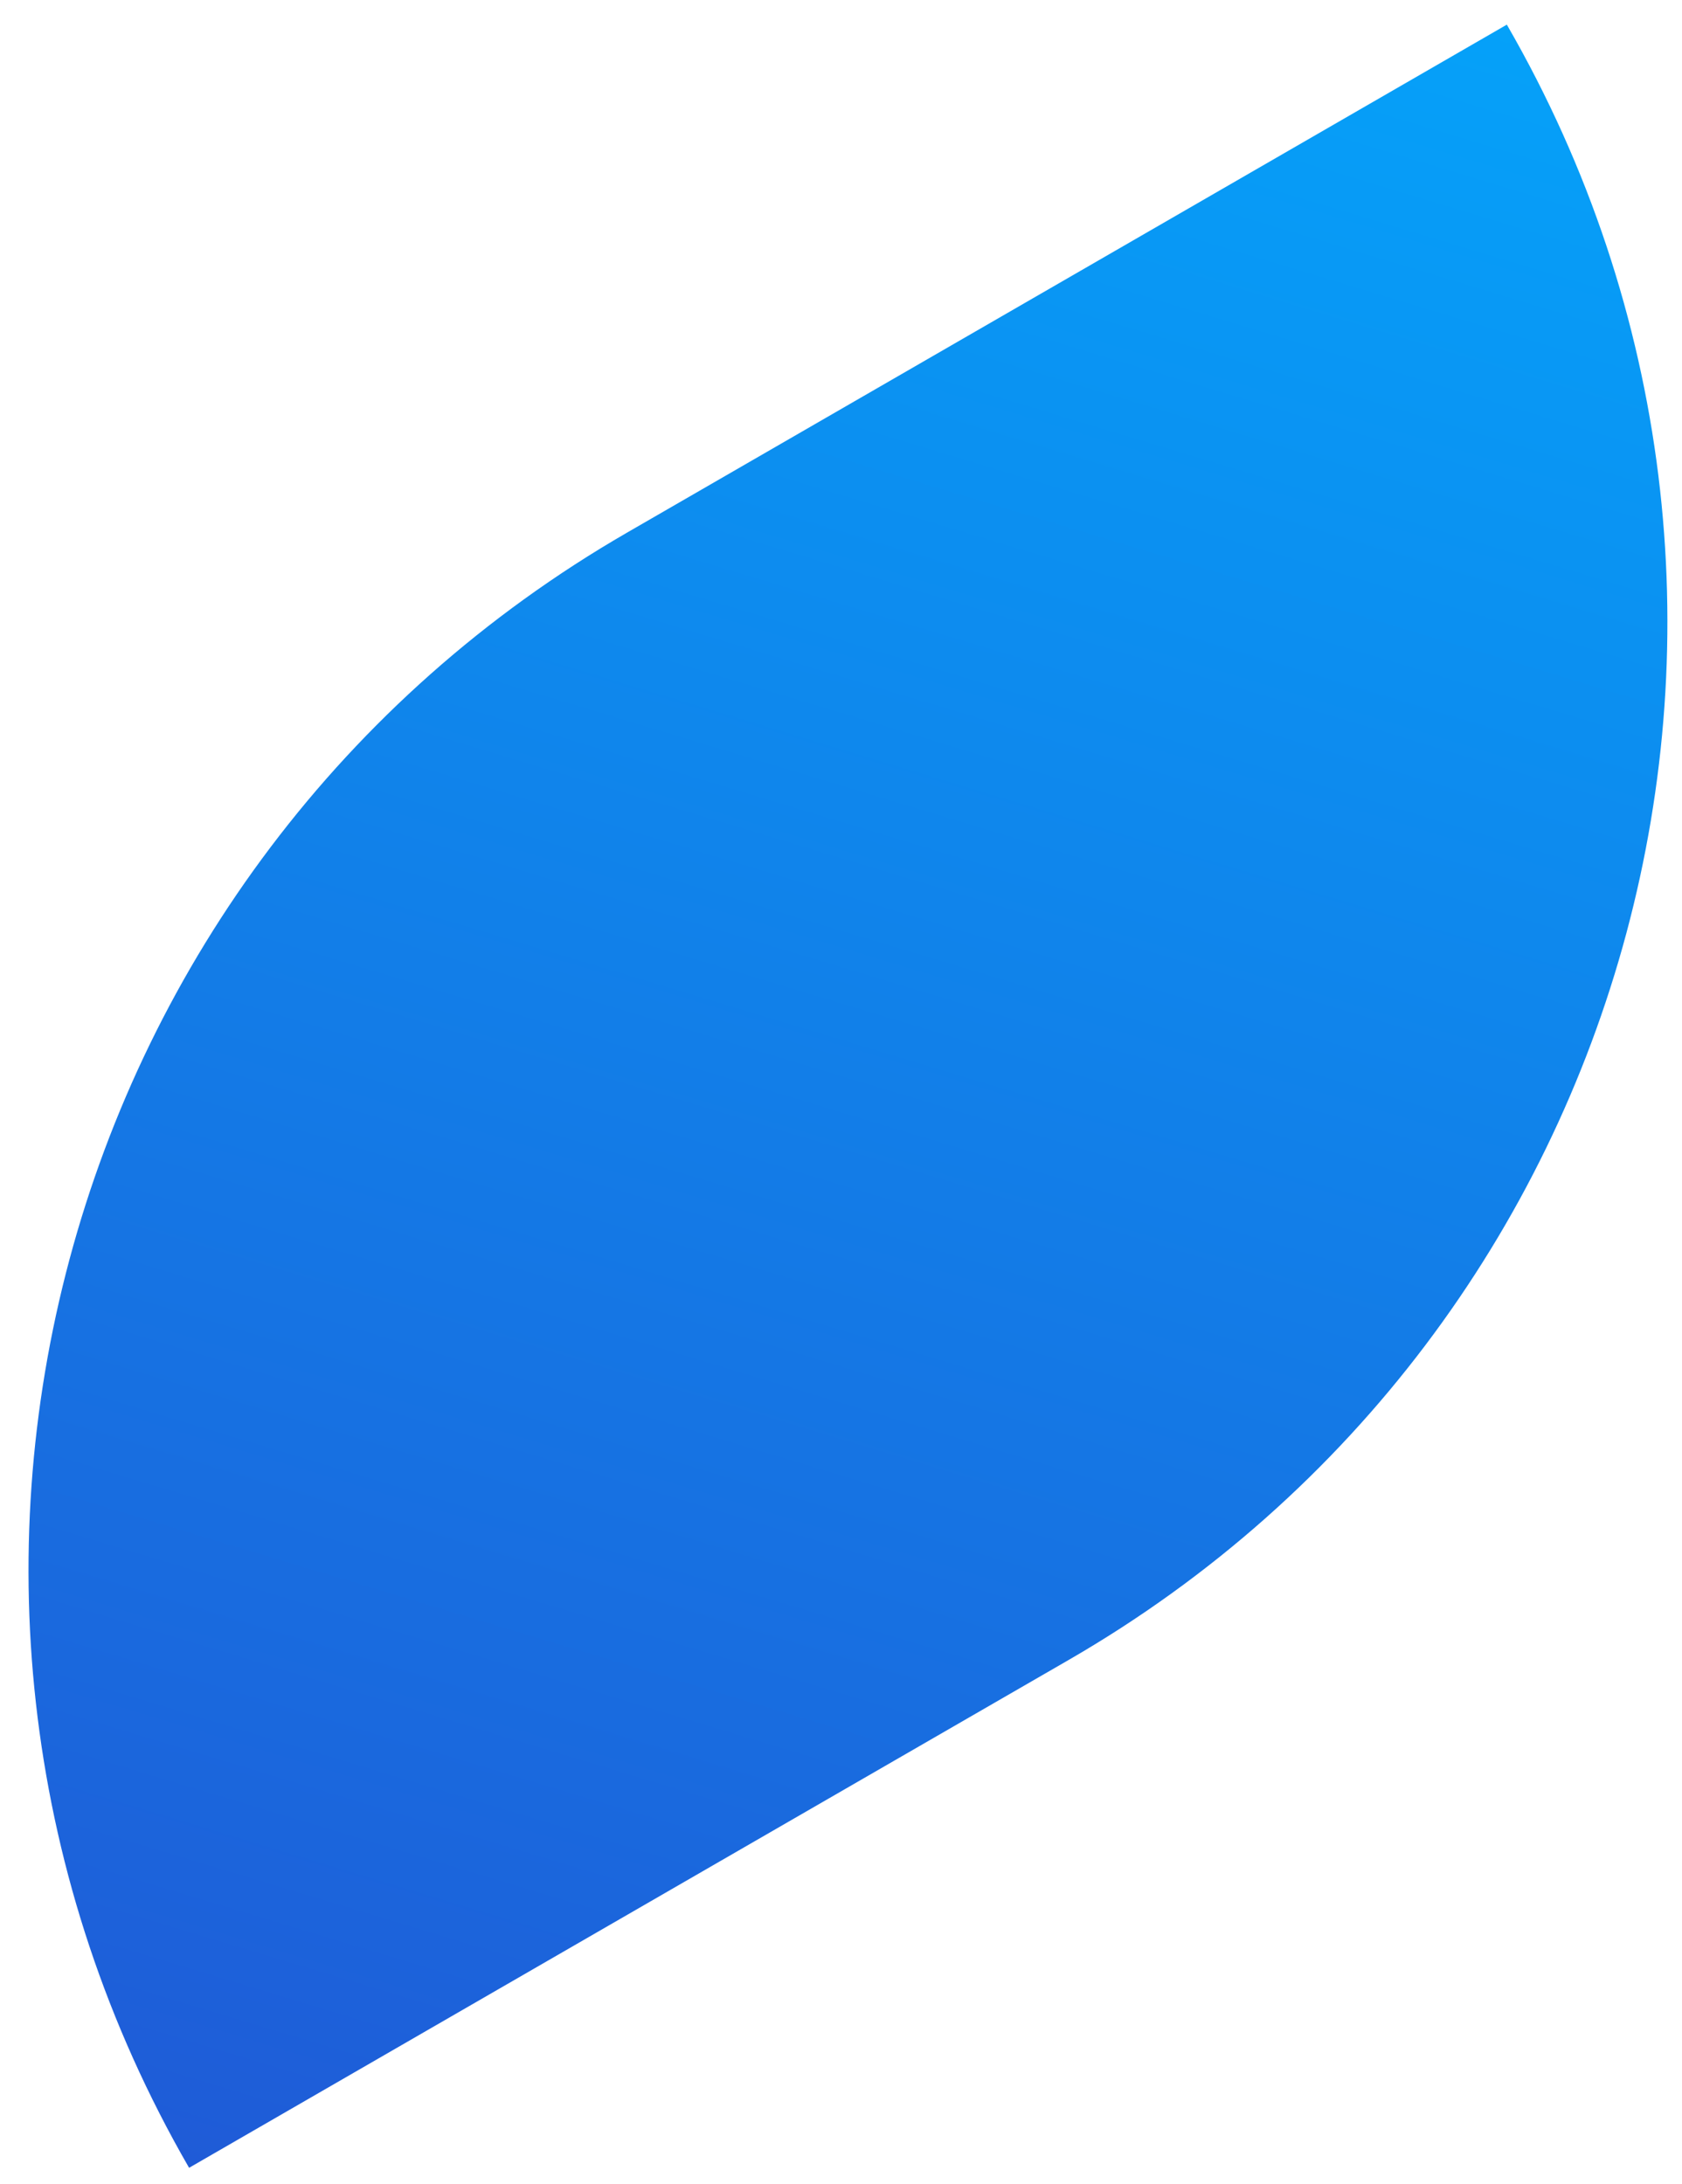 <?xml version="1.0" encoding="UTF-8"?> <svg xmlns="http://www.w3.org/2000/svg" width="57" height="74" viewBox="0 0 57 74" fill="none"><path d="M6.408 73.46C-4.794 54.057 1.853 29.247 21.256 18.045L51.064 0.835C62.266 20.238 55.618 45.047 36.216 56.25L6.408 73.46Z" fill="url(#paint0_linear_72_4152)"></path><defs><linearGradient id="paint0_linear_72_4152" x1="-0.448" y1="71.387" x2="23.413" y2="-7.526" gradientUnits="userSpaceOnUse"><stop stop-color="#1F5BD7"></stop><stop offset="1" stop-color="#05A1F9"></stop></linearGradient></defs></svg> 